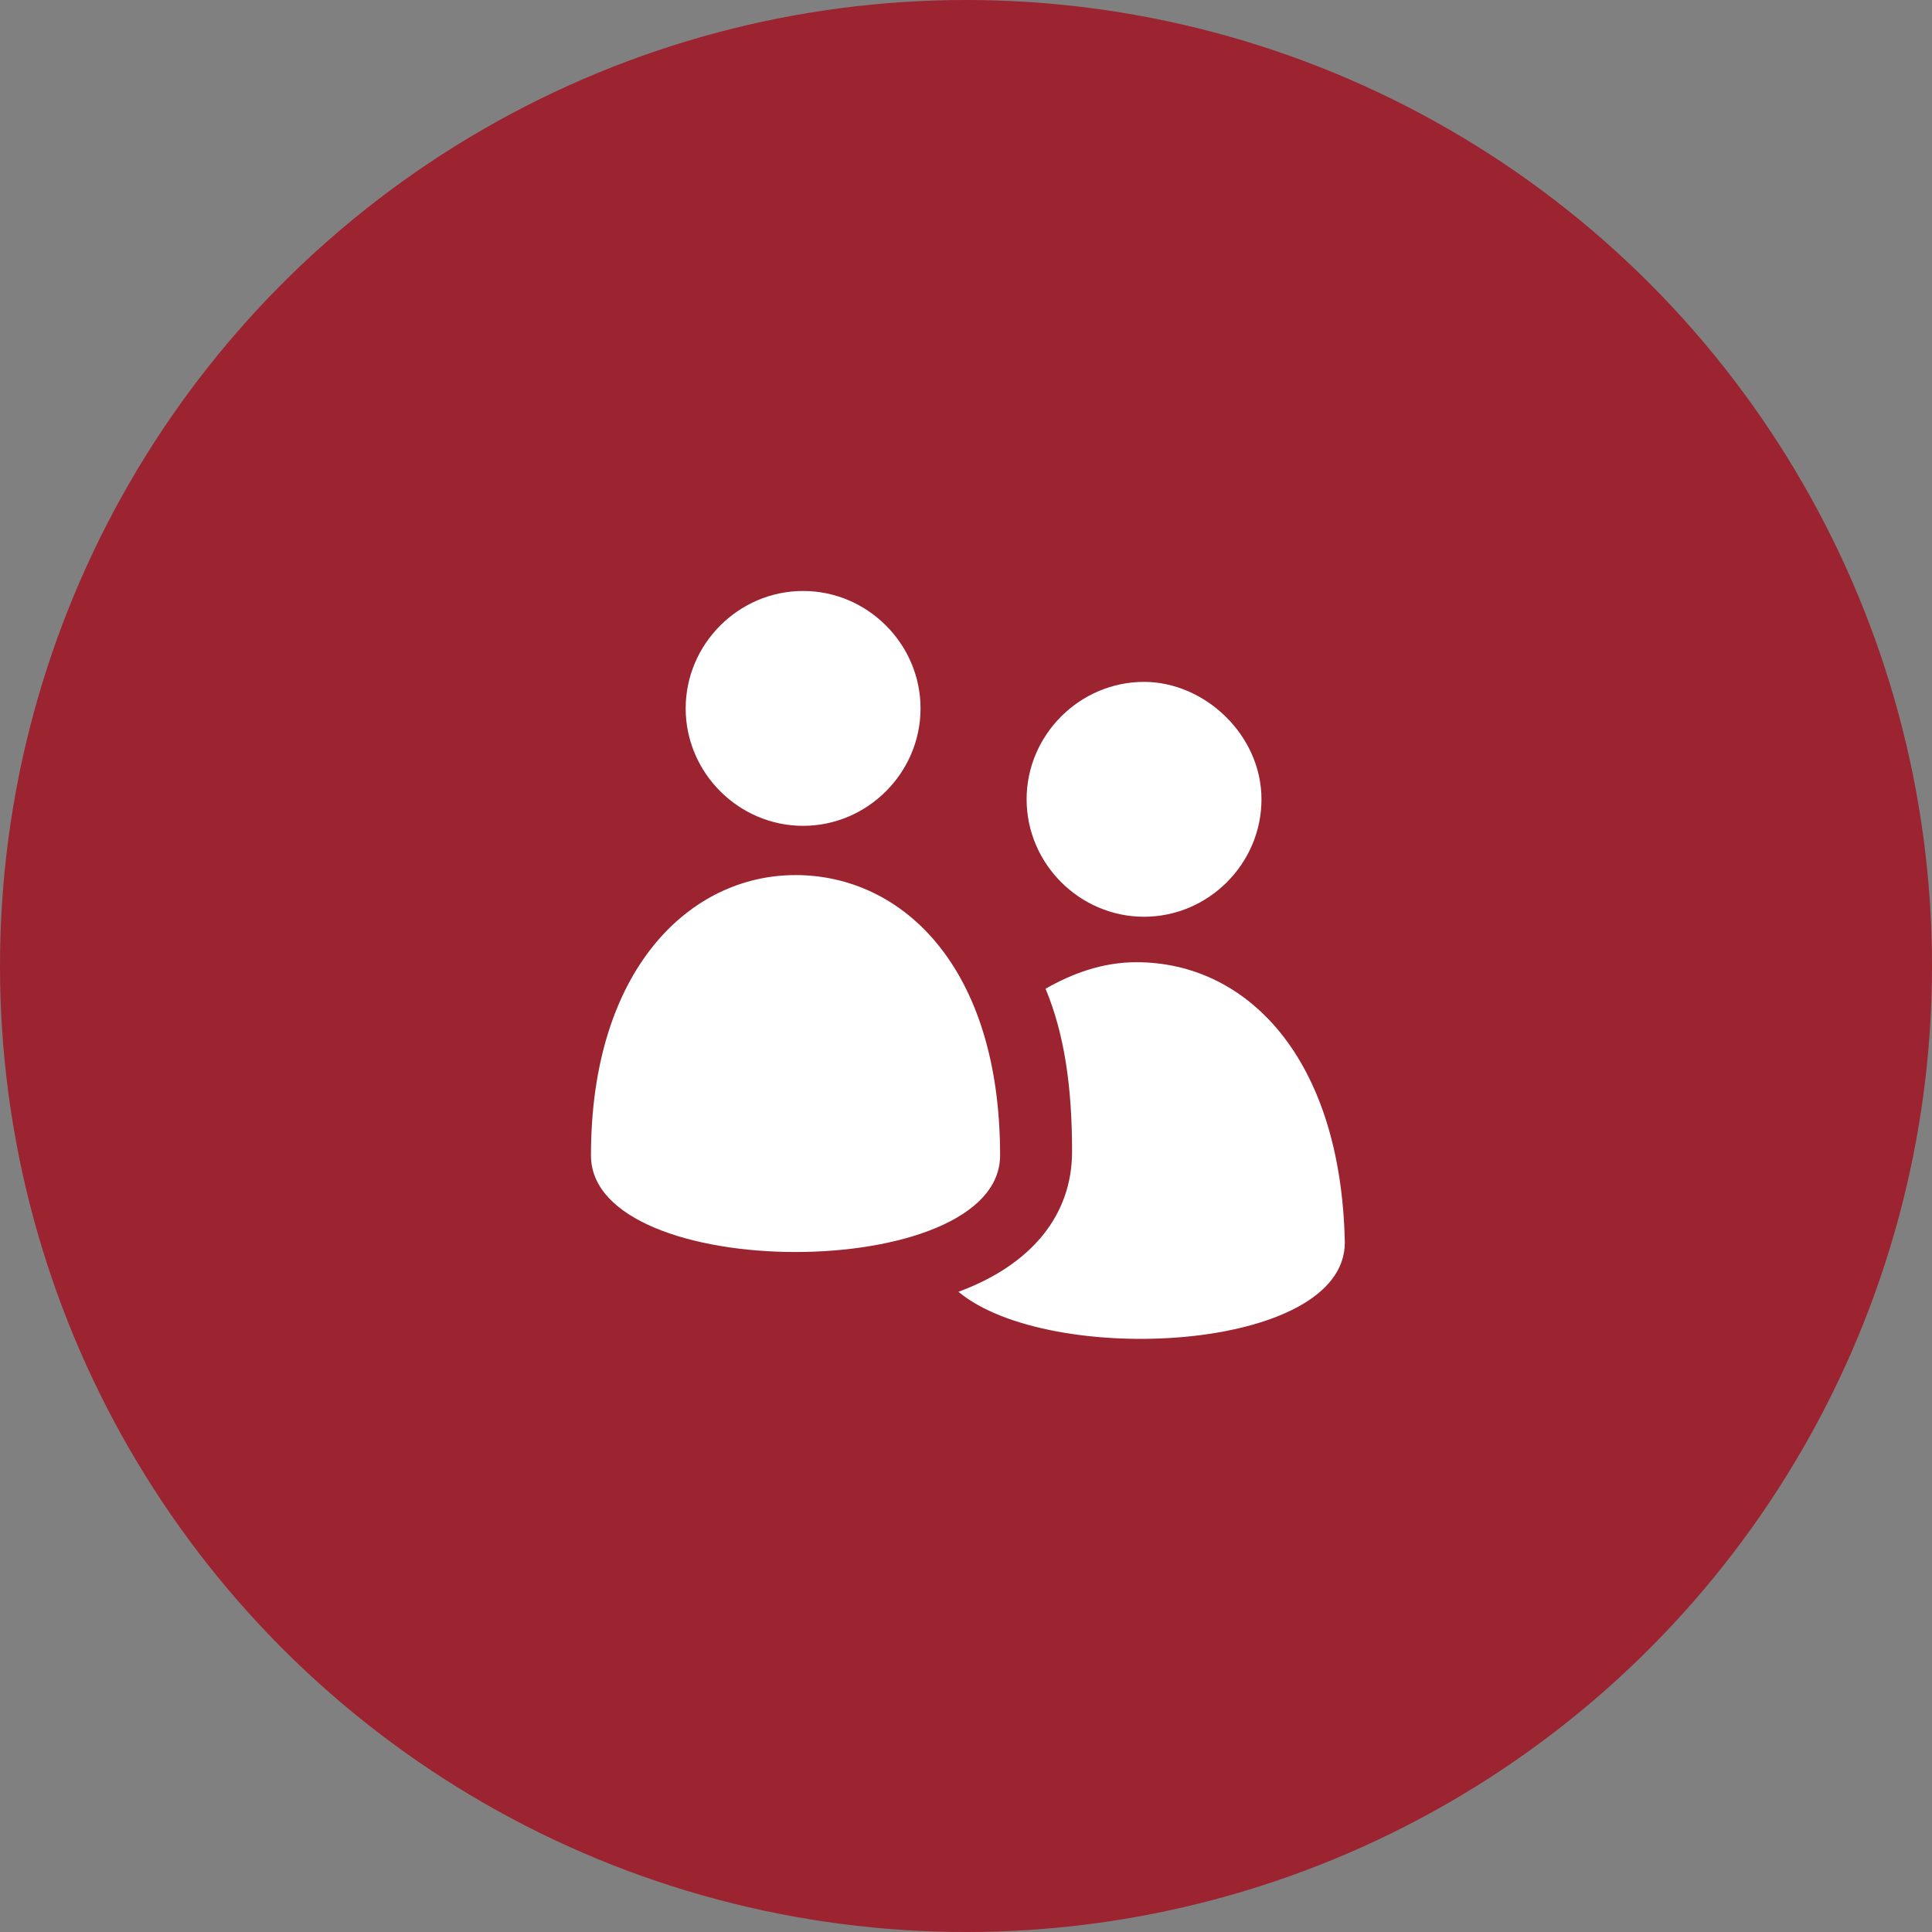 <?xml version="1.0" encoding="UTF-8" standalone="no"?>
<!-- Generator: Adobe Illustrator 19.0.0, SVG Export Plug-In . SVG Version: 6.00 Build 0)  -->
<svg id="レイヤー_1" style="enable-background:new 0 0 51 51" xmlns="http://www.w3.org/2000/svg" xml:space="preserve" viewBox="0 0 51 51" version="1.1" y="0px" x="0px" xmlns:xlink="http://www.w3.org/1999/xlink">
<rect x="0" y="0" width="51" height="51" fill="#808080" stroke="none"/>
<style type="text/css">
	.st0{fill:#9C2330;}
	.st1{fill:#FFFFFF;}
</style>
	<circle cy="25.5" cx="25.5" r="25.5" class="st0"/>
		<path class="st1" d="m21.2 21.8c1.7 0 3.1-1.4 3.1-3.1s-1.4-3.1-3.1-3.1-3.1 1.4-3.1 3.1 1.4 3.1 3.1 3.1z"/>
		<path class="st1" d="m26.4 30.5c0-5-2.6-7.4-5.4-7.4s-5.4 2.5-5.4 7.4c0 3.4 10.8 3.4 10.8 0z"/>
		<path class="st1" d="m30.2 24.2c1.7 0 3.1-1.4 3.1-3.1s-1.5-3.1-3.1-3.1c-1.7 0-3.1 1.4-3.1 3.1s1.4 3.1 3.1 3.1z"/>
		<path class="st1" d="m30 25.4c-0.9 0-1.7 0.3-2.4 0.7 0.5 1.2 0.7 2.6 0.7 4.3s-1.1 3-3 3.7c2.4 2 10.2 1.6 10.2-1.3-0.1-4.9-2.6-7.4-5.5-7.4z"/>
</svg>
